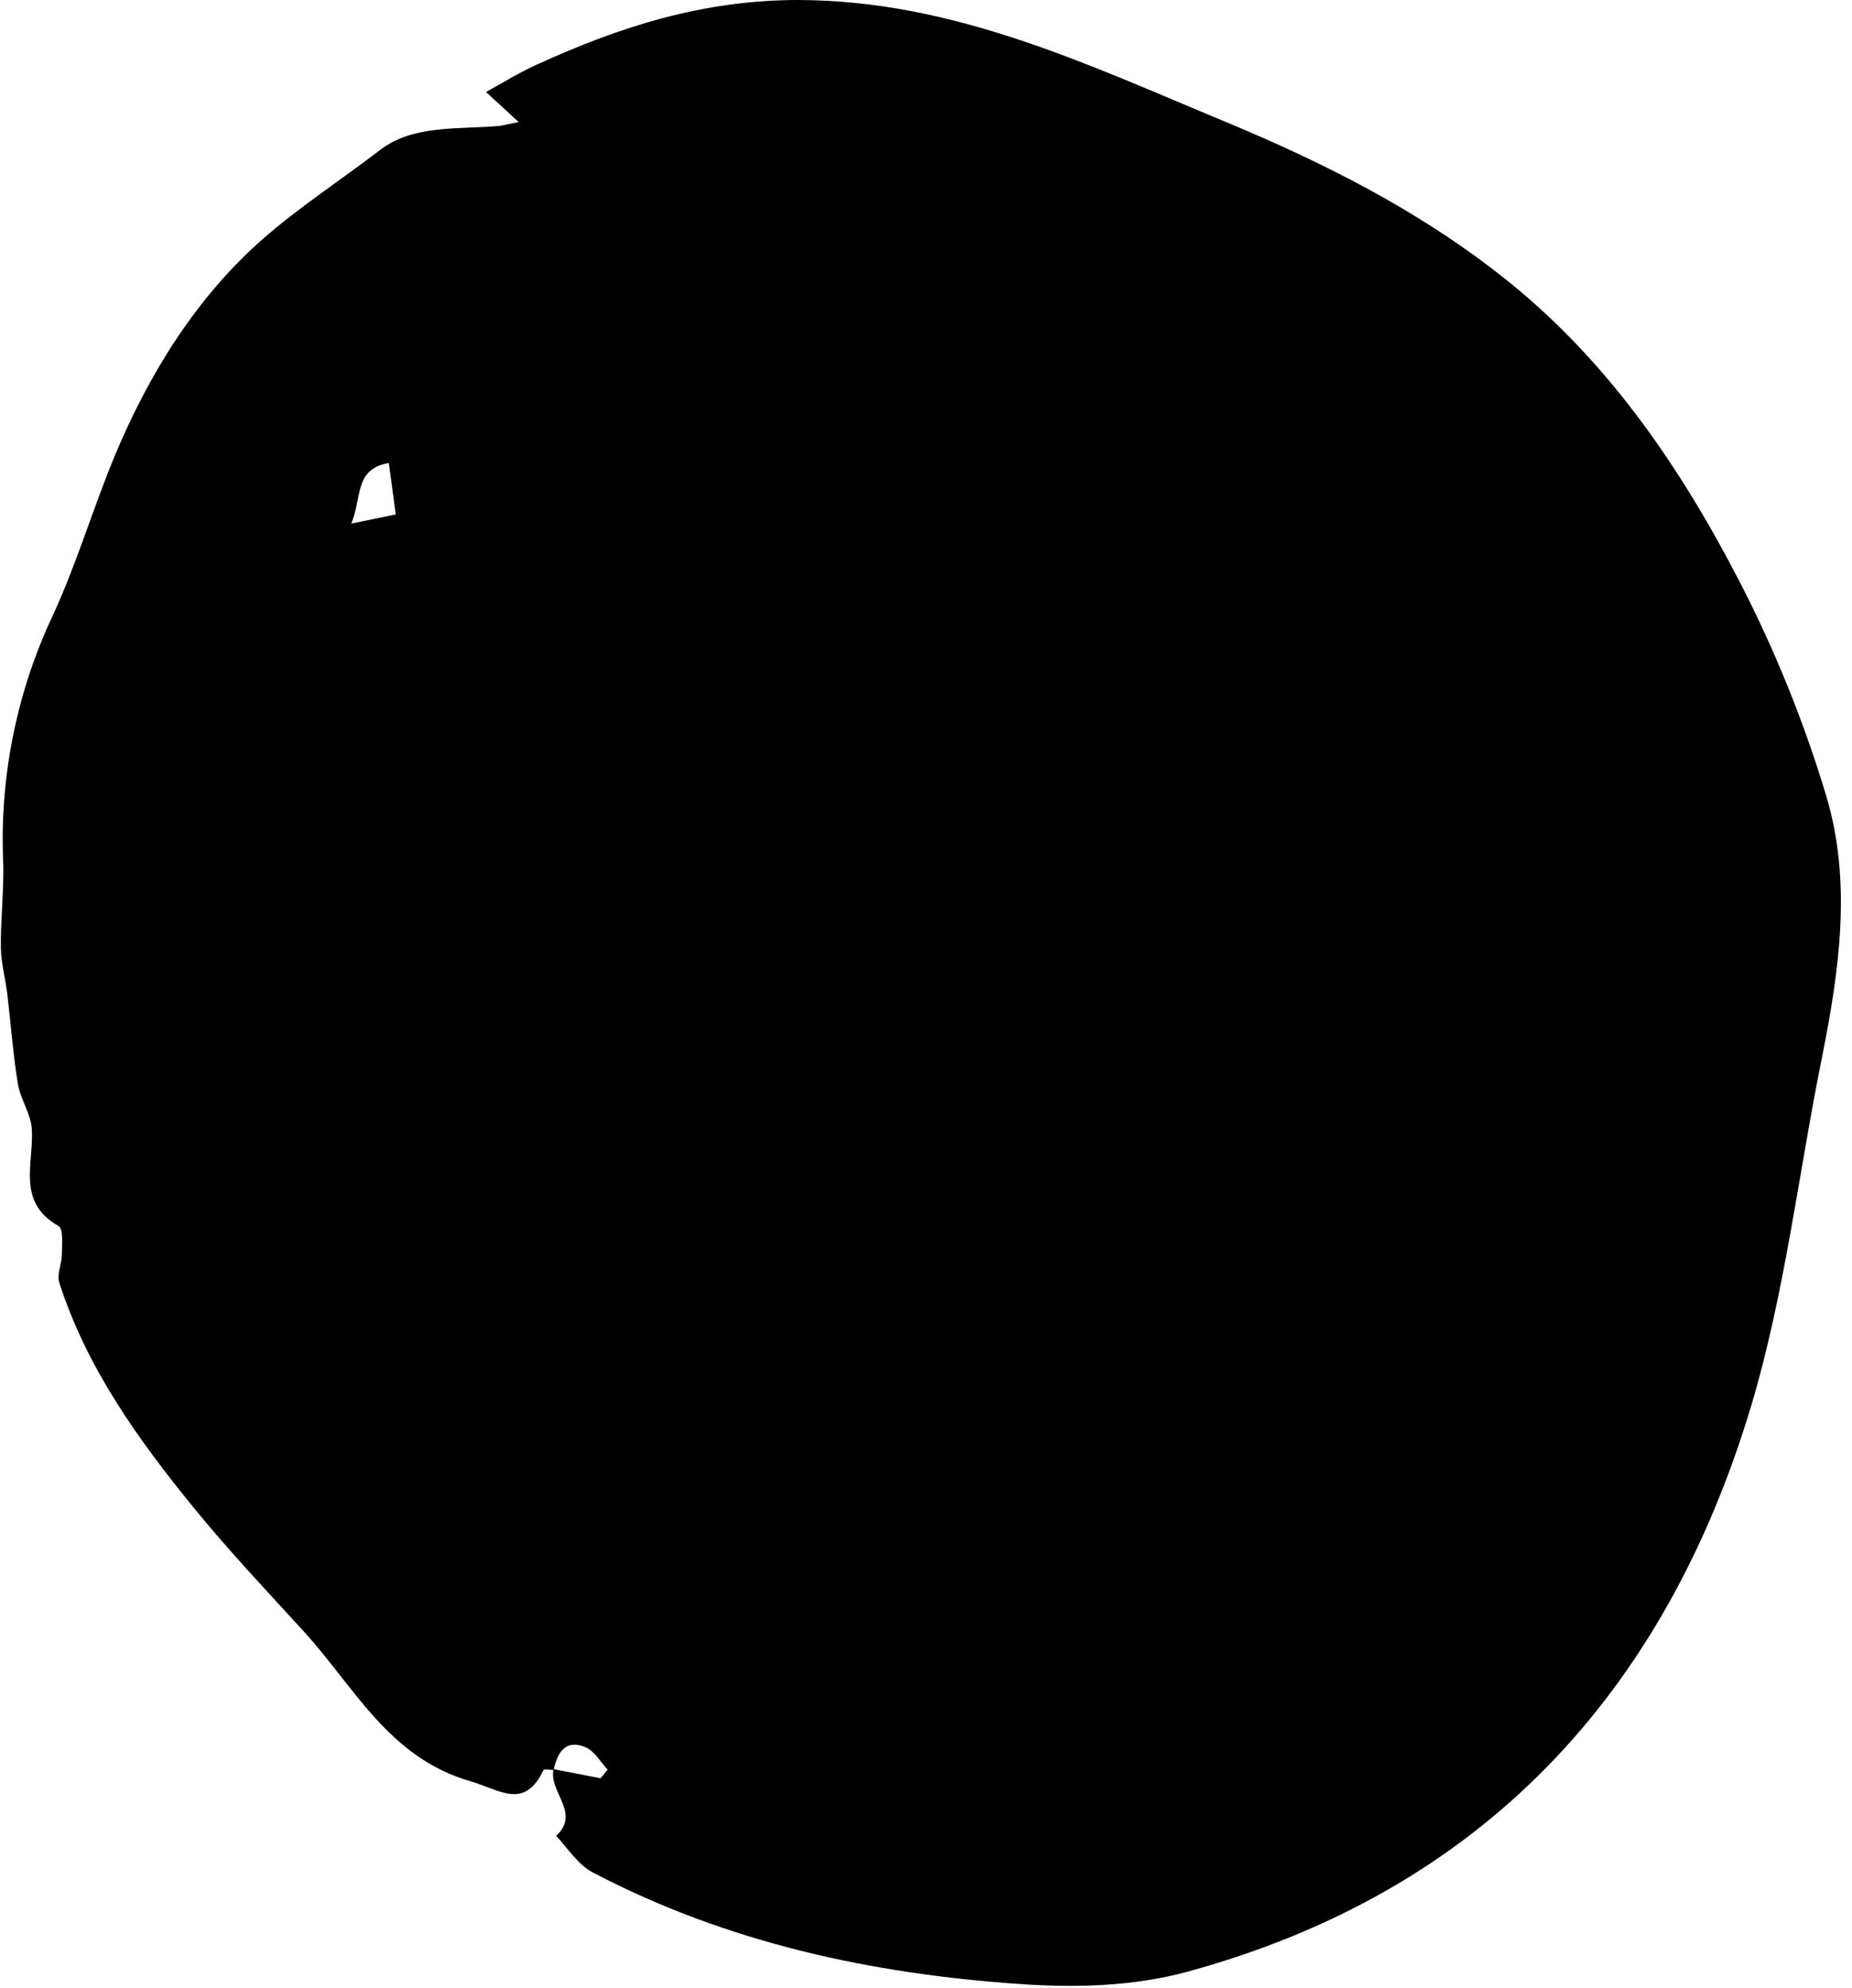 <?xml version="1.0" encoding="UTF-8" standalone="no"?><svg xmlns="http://www.w3.org/2000/svg" xmlns:xlink="http://www.w3.org/1999/xlink" fill="#000000" height="456" preserveAspectRatio="xMidYMid meet" version="1" viewBox="7.8 7.0 424.9 456.0" width="424.9" zoomAndPan="magnify"><g id="change1_1"><path d="M134.8,413c-0.8,0-2.1-0.3-2.3,0c-4.4,9.2-9.9,4.6-16.7,2.6c-18.9-5.4-26.8-21.9-38.5-34.6 c-8.5-9.3-17.1-18.4-25-28.1c-12.8-15.7-24.6-32.1-30.9-51.7c-0.6-1.9,0.6-4.3,0.6-6.5s0.4-5.9-0.8-6.5c-9.7-5.5-5.6-14.4-6.1-22.2 c-0.2-3.5-2.6-6.8-3.2-10.4c-1.1-6.7-1.6-13.6-2.4-20.4c-0.4-3.5-1.4-7-1.5-10.6c-0.1-6.9,0.8-13.8,0.5-20.6 c-0.7-19.2,3.2-38.4,11.4-55.8c5.5-11.9,9.2-24.5,14.2-36.6C42,92.7,52.8,75.3,68,61.9C76.3,54.6,86,48.3,95,41.4 c7.5-5.8,17.9-4.7,27.2-5.5c1-0.1,1.9-0.4,4.6-0.9l-7.5-6.9c4-2.2,7.7-4.5,11.5-6.2C150,13.1,169.1,7,191,7 c35.8,0.1,66.5,14.9,98.1,28c22.1,9.2,43.4,19.9,62.4,34.7c24.4,18.9,41.5,43.8,55.4,70.7c8.1,15.7,14.8,32.2,19.9,49.2 c5.9,19.7,3,40-1,60c-5.4,26.7-8.5,54.1-16.3,80.1c-19.8,65.8-61.8,111.2-129.4,129.6c-12.1,3.3-25.5,3.7-38.1,2.8 c-34.2-2.3-67.5-9.5-98.2-25.6c-3.4-1.8-5.7-5.5-8.4-8.4c5.7-5.3-1.8-10.1-0.6-15.3l10.8,2.1l1.6-2c-1.6-1.7-3-4.2-5-5.1 C137.4,405.8,135.7,409.1,134.8,413z M98.6,125c-0.6-4.6-1.1-8-1.6-11.8c-8,1.4-6.1,7.9-8.6,13.9L98.6,125z" fill="#000000"/></g></svg>
